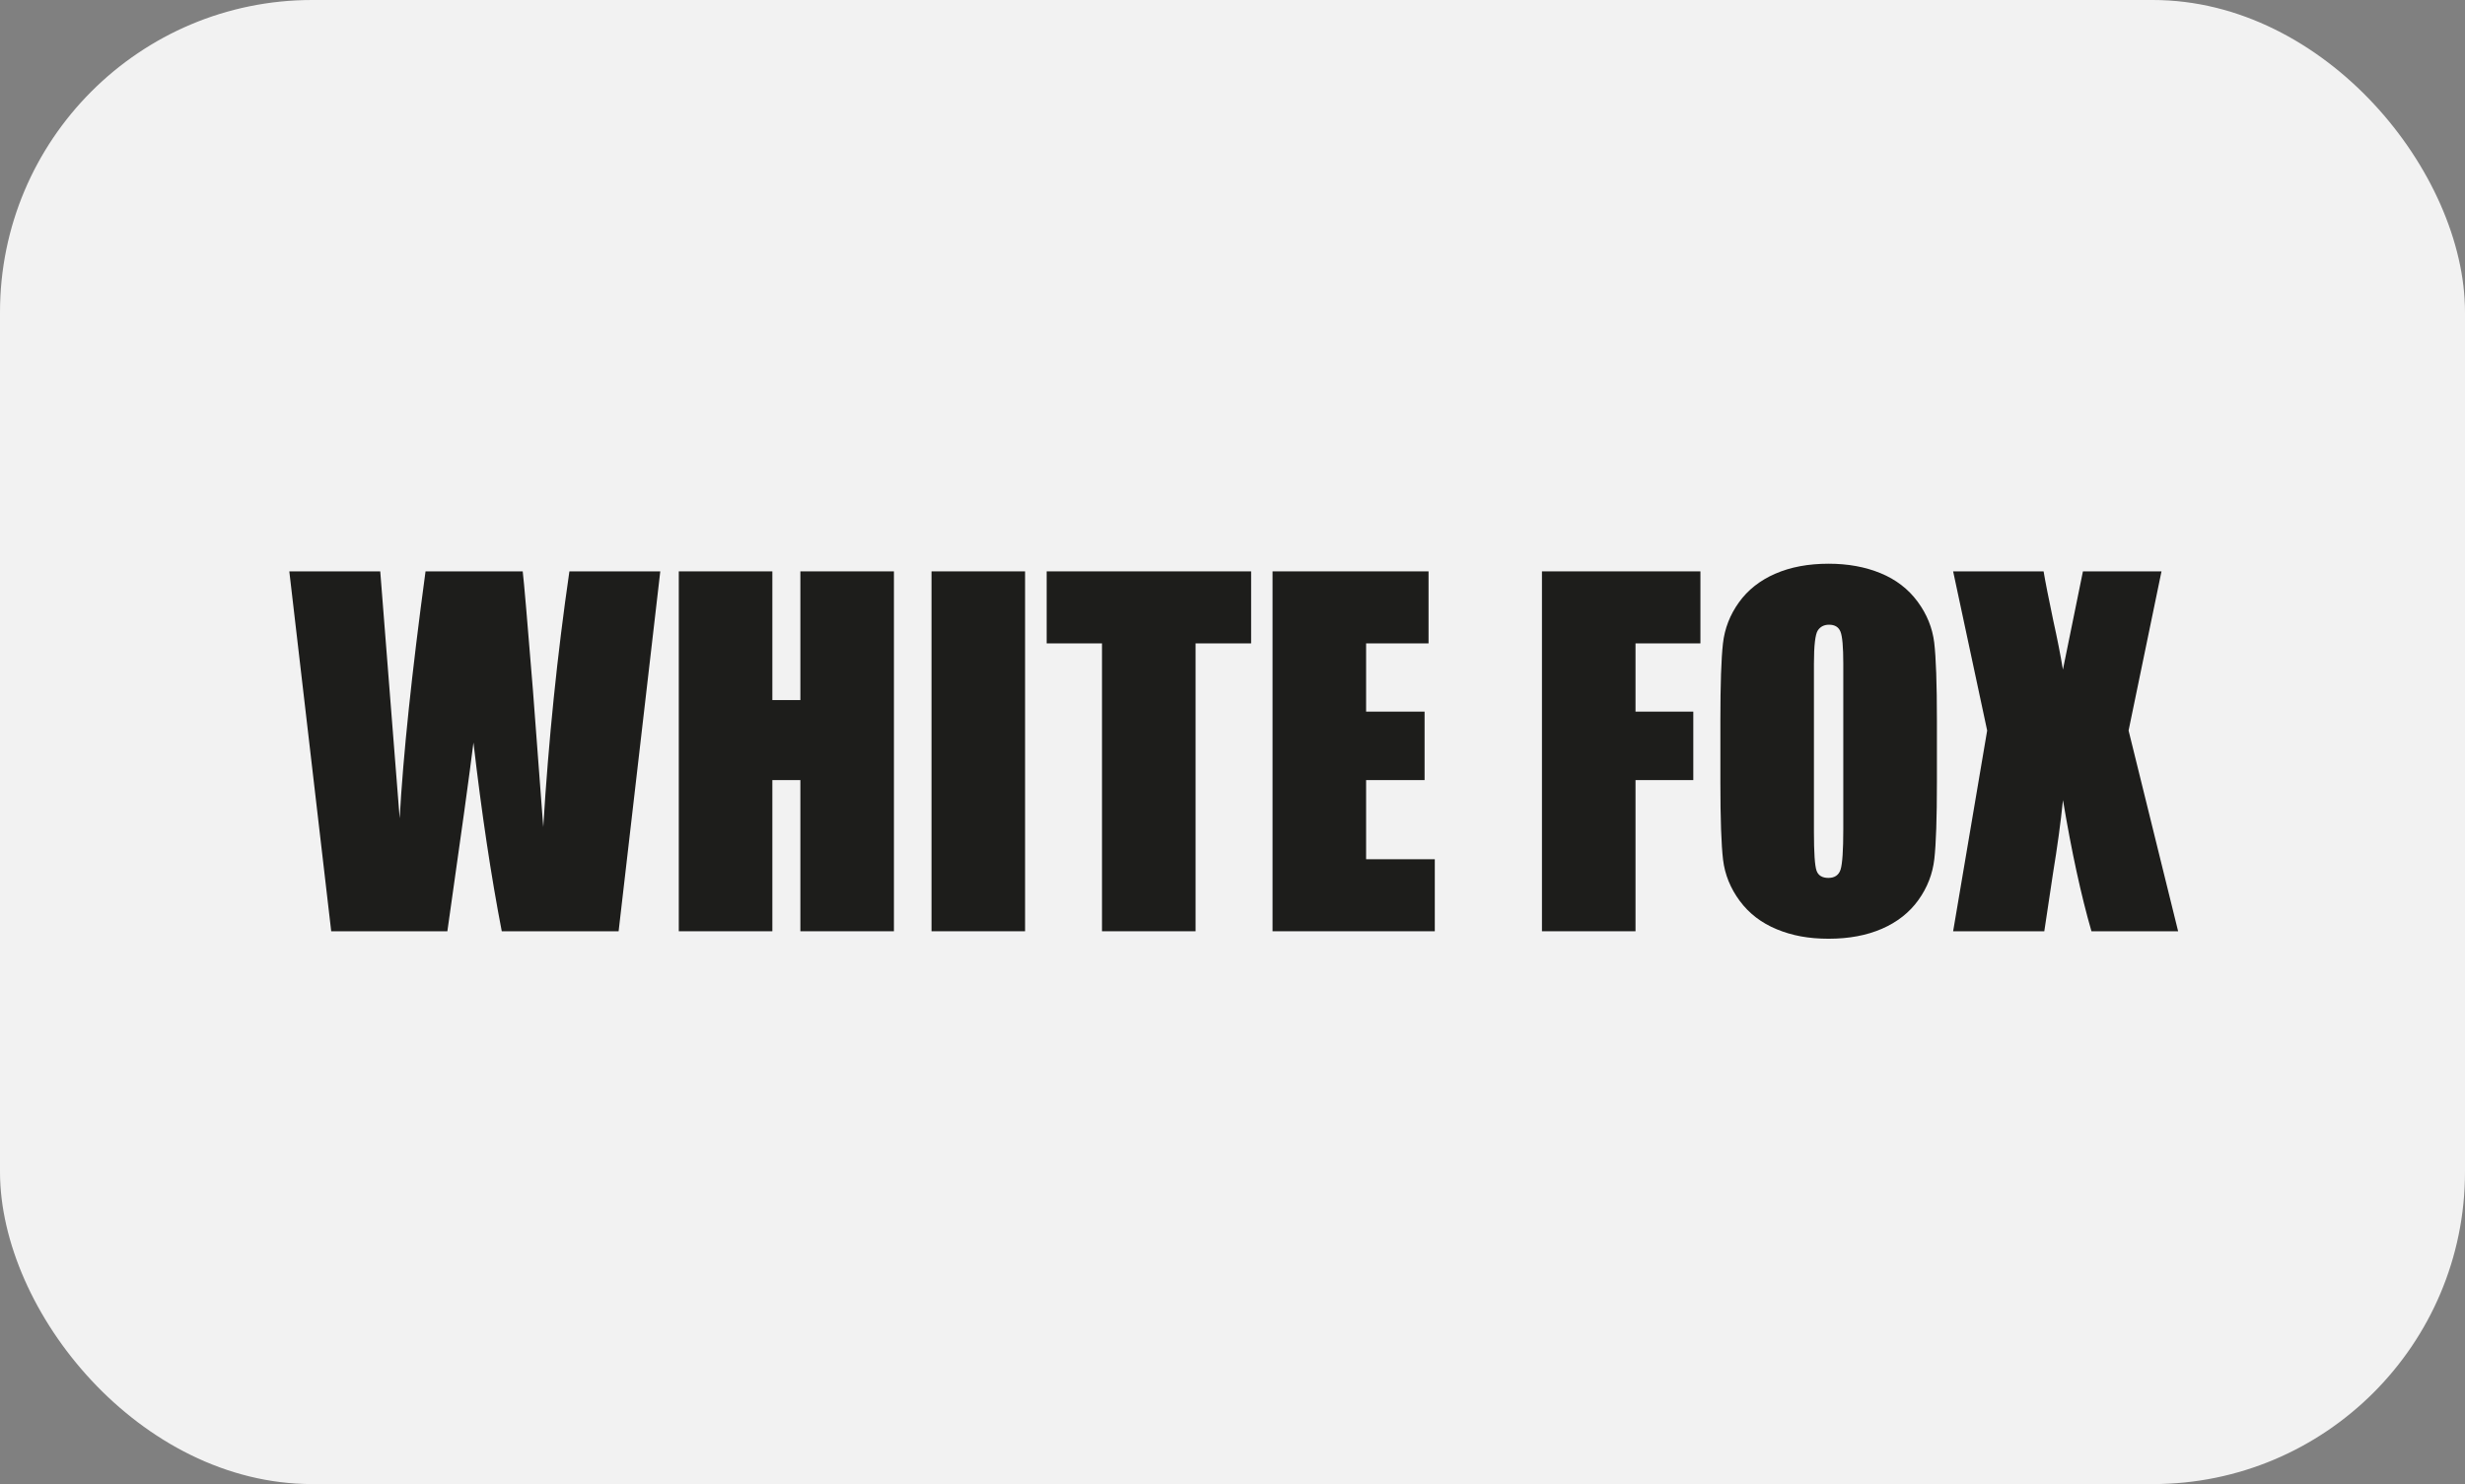 <svg viewBox="0 0 422.34 254.26" xmlns="http://www.w3.org/2000/svg" id="b"><rect x="0" y="0" width="422.34" height="254.26" fill="#808080" stroke="none"/><defs><style>.d{fill:#1d1d1b;}.e{fill:#f2f2f2;}</style></defs><g id="c"><rect ry="53.49" rx="53.49" height="254.26" width="422.34" x="0" class="e"></rect><path d="M113.13,97.89l-7.14,61.66h-20.02c-1.83-9.47-3.45-20.25-4.85-32.33-.64,5.18-2.13,15.96-4.47,32.33h-19.9l-7.18-61.66h15.58l1.69,21.51,1.64,20.8c.59-10.76,2.07-24.87,4.43-42.31h16.65c.22,1.8.8,8.58,1.75,20.34l1.77,23.46c.91-14.93,2.4-29.52,4.48-43.8h15.58Z" class="d"></path><path d="M153.16,97.89v61.66h-16.03v-25.9h-4.8v25.9h-16.03v-61.66h16.03v22.05h4.8v-22.05h16.03Z" class="d"></path><path d="M175.63,97.89v61.66h-16.03v-61.66h16.03Z" class="d"></path><path d="M214.36,97.89v12.34h-9.52v49.32h-16.03v-49.32h-9.48v-12.34h35.04Z" class="d"></path><path d="M218.02,97.89h26.74v12.34h-10.7v11.69h10.02v11.73h-10.02v13.56h11.77v12.34h-27.8v-61.66Z" class="d"></path><path d="M264.18,97.89h27.16v12.34h-11.12v11.69h9.9v11.73h-9.9v25.9h-16.03v-61.66Z" class="d"></path><path d="M331.86,133.99c0,6.2-.15,10.58-.44,13.16s-1.21,4.93-2.74,7.06-3.61,3.77-6.23,4.91c-2.62,1.14-5.66,1.71-9.14,1.71s-6.27-.54-8.89-1.62-4.74-2.7-6.34-4.86c-1.6-2.16-2.55-4.51-2.86-7.05-.3-2.54-.46-6.98-.46-13.33v-10.55c0-6.19.15-10.58.44-13.16.29-2.58,1.21-4.93,2.74-7.06s3.61-3.77,6.23-4.91c2.61-1.14,5.66-1.71,9.14-1.71,3.3,0,6.26.54,8.89,1.62,2.63,1.08,4.74,2.7,6.34,4.86,1.6,2.16,2.55,4.51,2.86,7.05.3,2.54.46,6.98.46,13.33v10.55ZM315.82,113.73c0-2.87-.16-4.7-.48-5.5s-.97-1.2-1.96-1.2c-.84,0-1.48.32-1.92.97s-.67,2.56-.67,5.73v28.79c0,3.58.15,5.79.44,6.63s.97,1.26,2.04,1.26,1.79-.48,2.09-1.45c.3-.96.46-3.26.46-6.89v-28.34Z" class="d"></path><path d="M370.34,97.89l-5.64,27.27,8.49,34.39h-14.85c-1.78-6.15-3.4-13.64-4.88-22.47-.4,3.91-.97,8.05-1.69,12.42l-1.51,10.05h-15.62l5.83-34.39-5.83-27.27h15.5c.28,1.7.84,4.53,1.67,8.49.67,3.02,1.22,5.8,1.64,8.34l3.43-16.83h13.44Z" class="d"></path></g></svg>
